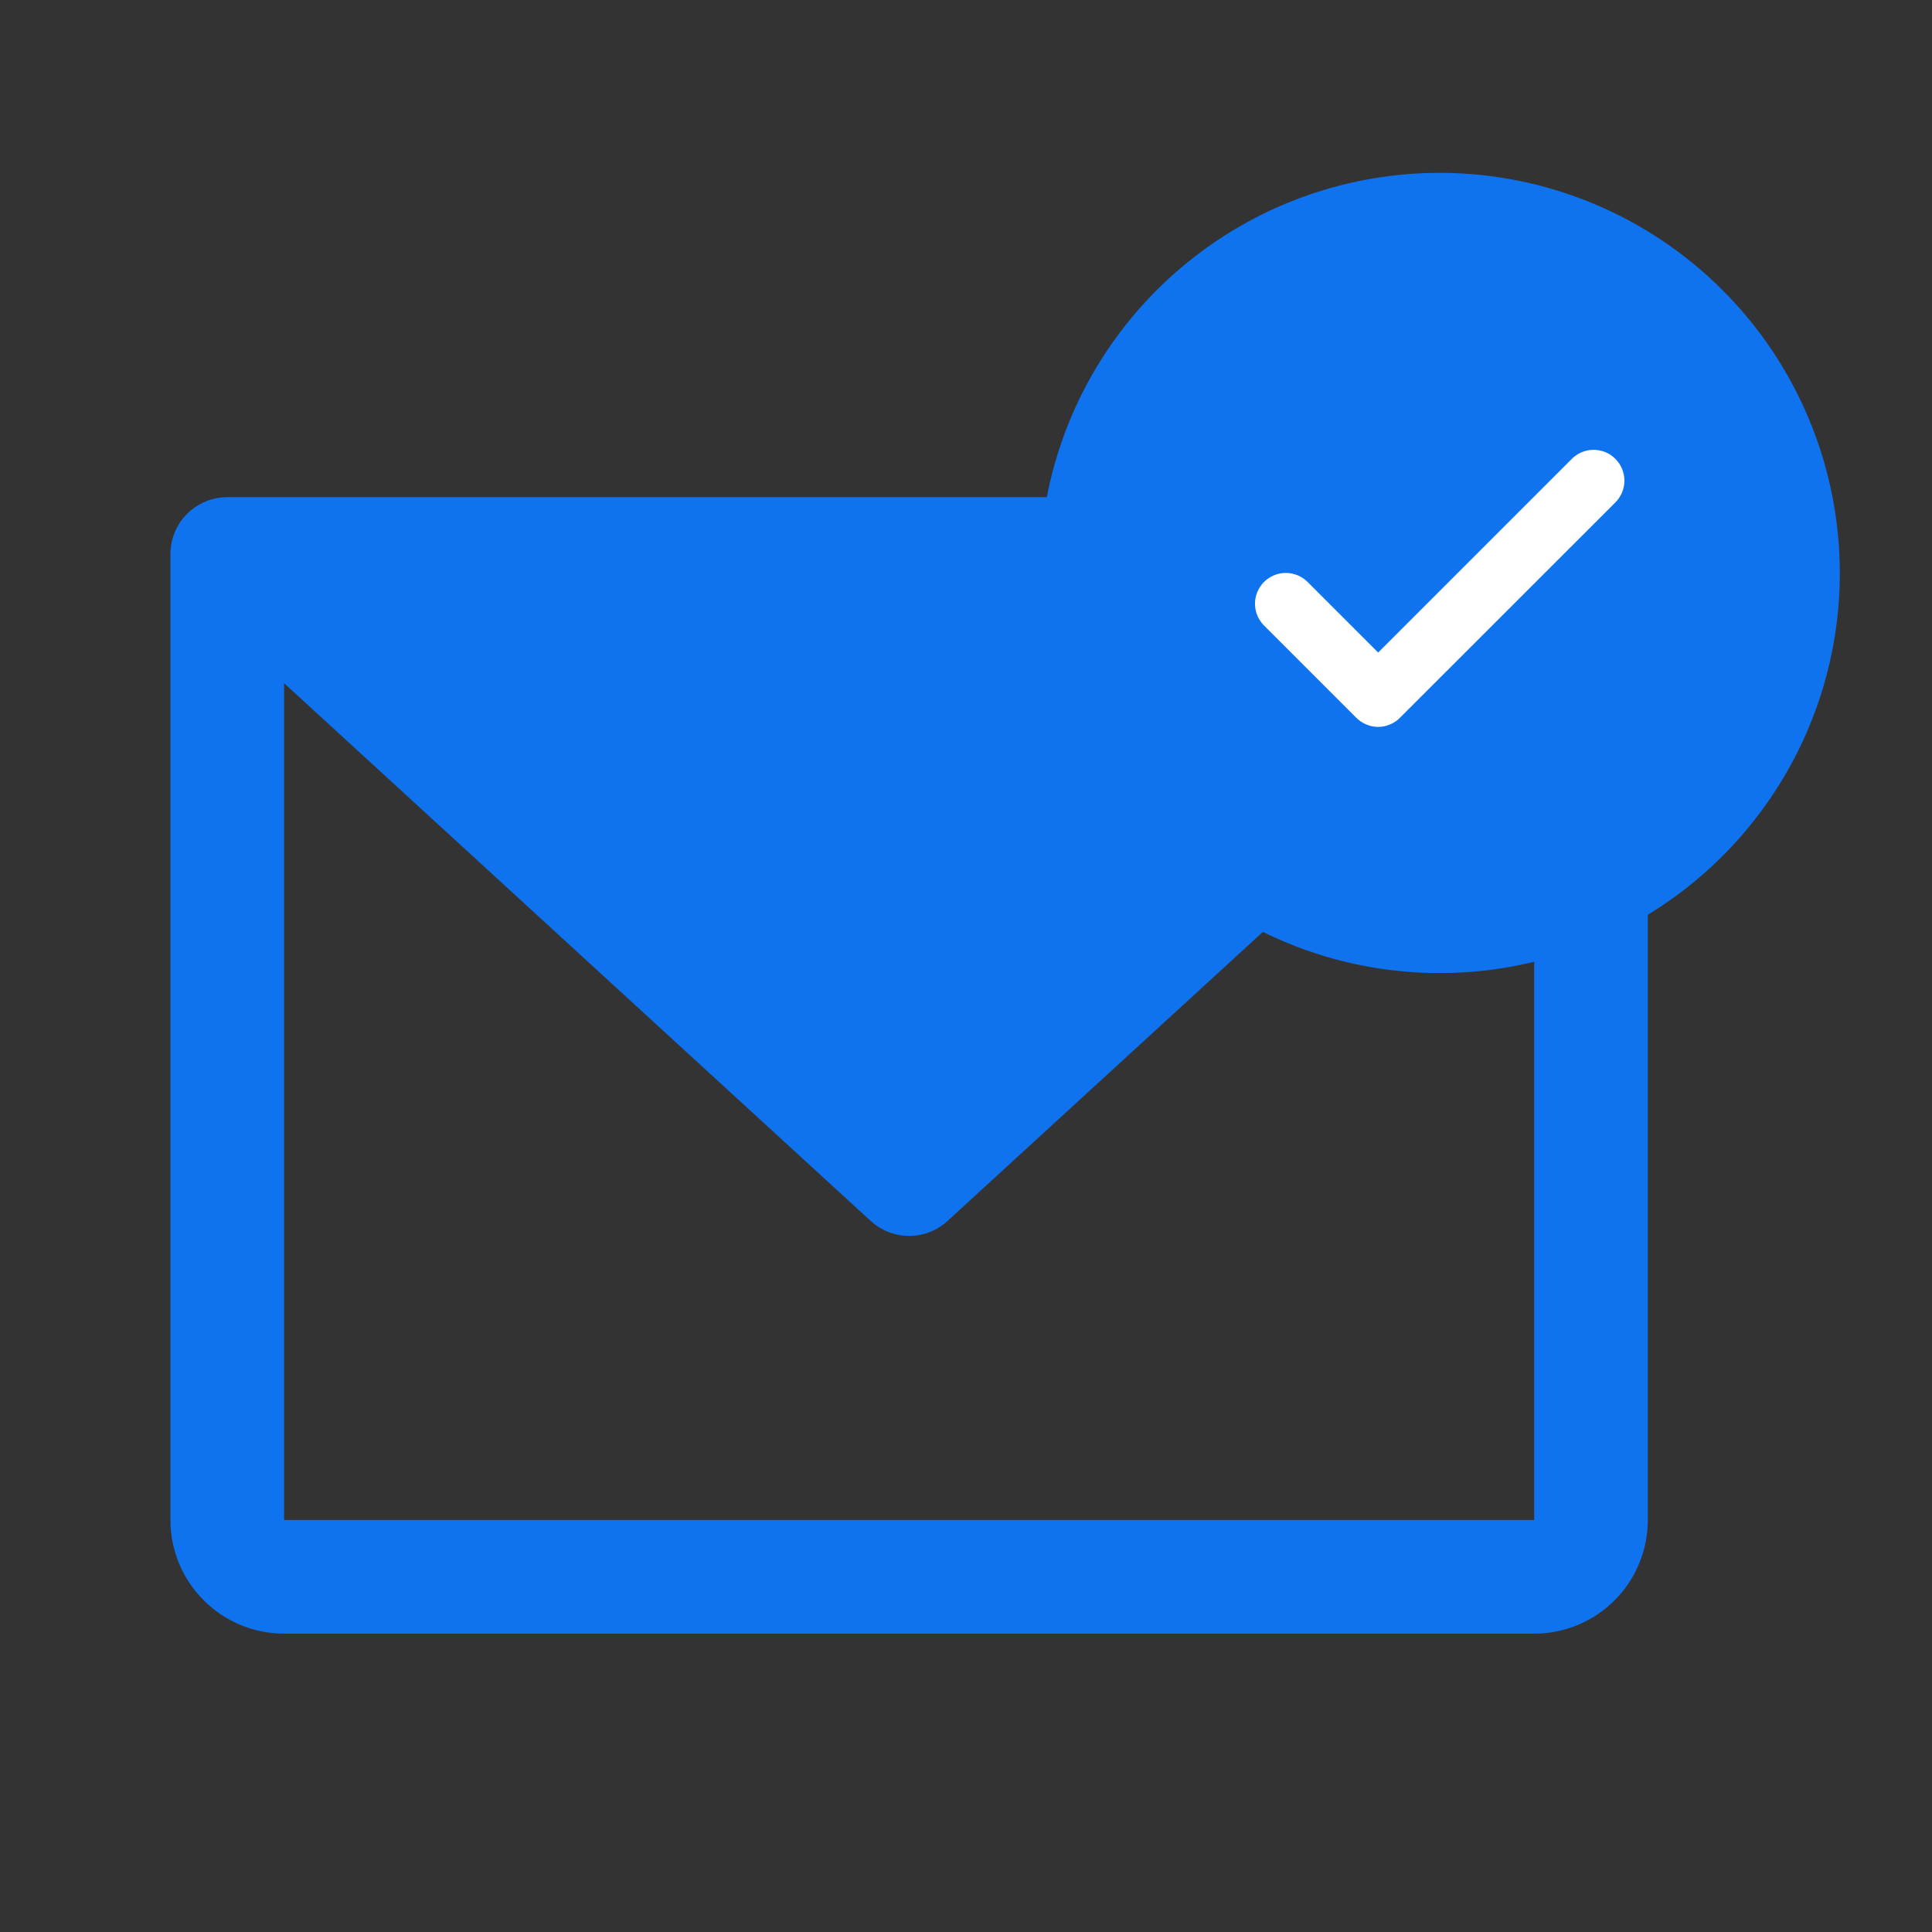 <svg width="24" height="24" viewBox="0 0 24 24" fill="none" xmlns="http://www.w3.org/2000/svg">
<rect x="0" y="0" width="24" height="24" fill="#333333" stroke="none"/>
<g clip-path="url(#clip0_1255_103518)">
<path d="M19.764 6.176H2.823C2.636 6.176 2.456 6.251 2.324 6.383C2.192 6.515 2.117 6.695 2.117 6.882V18.882C2.117 19.257 2.266 19.616 2.531 19.88C2.795 20.145 3.155 20.294 3.529 20.294H19.058C19.433 20.294 19.792 20.145 20.057 19.88C20.321 19.616 20.47 19.257 20.47 18.882V6.882C20.47 6.695 20.396 6.515 20.263 6.383C20.131 6.251 19.951 6.176 19.764 6.176ZM19.058 18.882H3.529V8.487L10.816 15.167C10.947 15.287 11.117 15.353 11.294 15.353C11.47 15.353 11.641 15.287 11.771 15.167L19.058 8.487V18.882Z" fill="#0F72EF"/>
<circle cx="17.884" cy="7.118" r="3.294" fill="white"/>
<path d="M17.885 2.147C16.902 2.147 15.941 2.438 15.123 2.985C14.306 3.531 13.669 4.307 13.292 5.215C12.916 6.124 12.818 7.123 13.01 8.087C13.201 9.051 13.675 9.937 14.37 10.632C15.065 11.327 15.951 11.801 16.915 11.993C17.879 12.184 18.879 12.086 19.787 11.71C20.695 11.334 21.471 10.697 22.017 9.879C22.564 9.062 22.855 8.101 22.855 7.118C22.854 5.8 22.33 4.536 21.398 3.604C20.466 2.672 19.203 2.148 17.885 2.147ZM20.067 6.241L17.39 8.917C17.355 8.953 17.313 8.981 17.266 9C17.22 9.02 17.17 9.03 17.12 9.03C17.07 9.03 17.02 9.02 16.974 9C16.927 8.981 16.885 8.953 16.849 8.917L15.702 7.77C15.631 7.699 15.59 7.601 15.59 7.5C15.59 7.398 15.631 7.301 15.702 7.229C15.774 7.158 15.871 7.117 15.973 7.117C16.074 7.117 16.172 7.158 16.243 7.229L17.12 8.106L19.526 5.7C19.561 5.664 19.604 5.636 19.65 5.617C19.696 5.598 19.746 5.588 19.796 5.588C19.847 5.588 19.896 5.598 19.943 5.617C19.989 5.636 20.031 5.664 20.067 5.7C20.102 5.736 20.131 5.778 20.15 5.824C20.169 5.871 20.179 5.92 20.179 5.971C20.179 6.021 20.169 6.07 20.15 6.117C20.131 6.163 20.102 6.205 20.067 6.241Z" fill="#0F72EF"/>
</g>
<defs>
<clipPath id="clip0_1255_103518">
<rect width="24" height="24" fill="white"/>
</clipPath>
</defs>
</svg>
